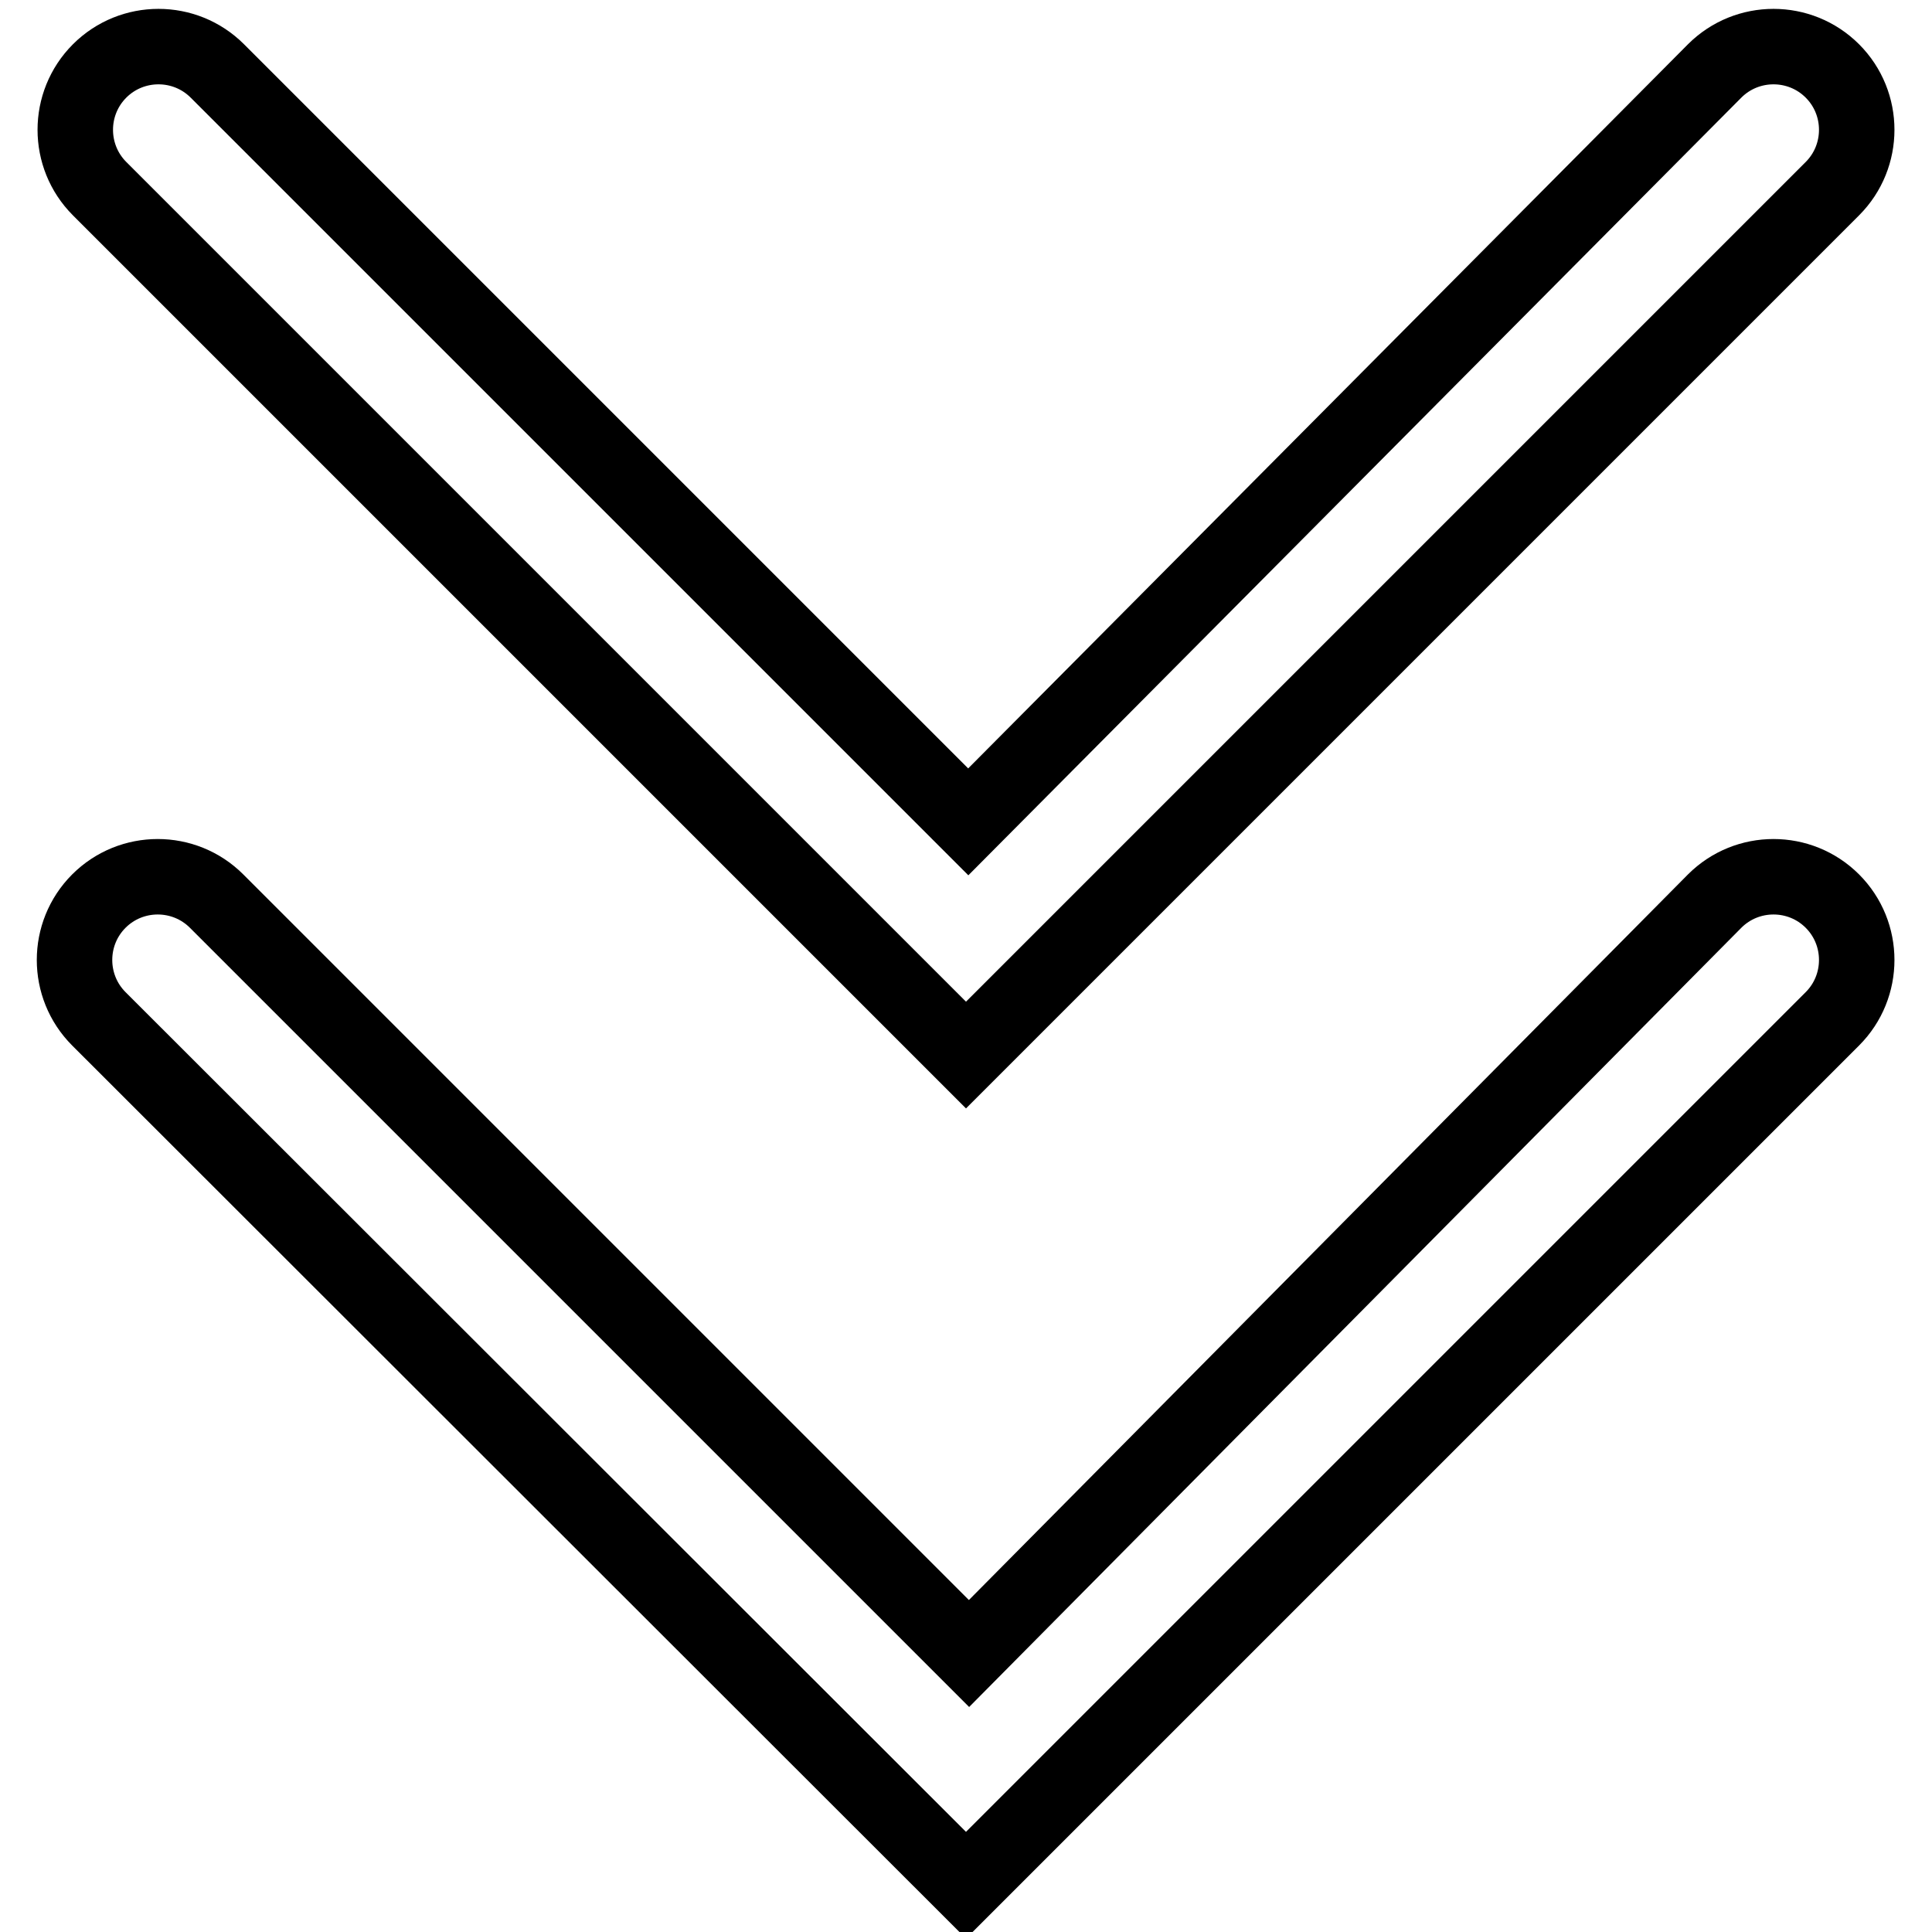 <?xml version="1.0" encoding="utf-8"?>
<!-- Svg Vector Icons : http://www.onlinewebfonts.com/icon -->
<!DOCTYPE svg PUBLIC "-//W3C//DTD SVG 1.1//EN" "http://www.w3.org/Graphics/SVG/1.1/DTD/svg11.dtd">
<svg version="1.1" xmlns="http://www.w3.org/2000/svg" xmlns:xlink="http://www.w3.org/1999/xlink" x="0px" y="0px" viewBox="0 0 256 256" enable-background="new 0 0 256 256" xml:space="preserve">
<g> <path stroke-width="10" fill-opacity="0" stroke="#000000"  d="M128.4,219.1l-99.7-99.7c-4.3-4.3-11.3-4.3-15.6,0s-4.3,11.3,0,15.6L128,249.8L242.8,135 c4.3-4.3,4.3-11.3,0-15.6c-4.3-4.3-11.3-4.3-15.6,0L128.4,219.1z M128.3,108.9L28.8,9.4c-4.3-4.3-11.3-4.3-15.6,0 c-4.3,4.3-4.3,11.3,0,15.6L128,139.8L242.8,25c4.3-4.3,4.3-11.3,0-15.6c-4.3-4.3-11.3-4.3-15.6,0L128.3,108.9z"/></g>
</svg>